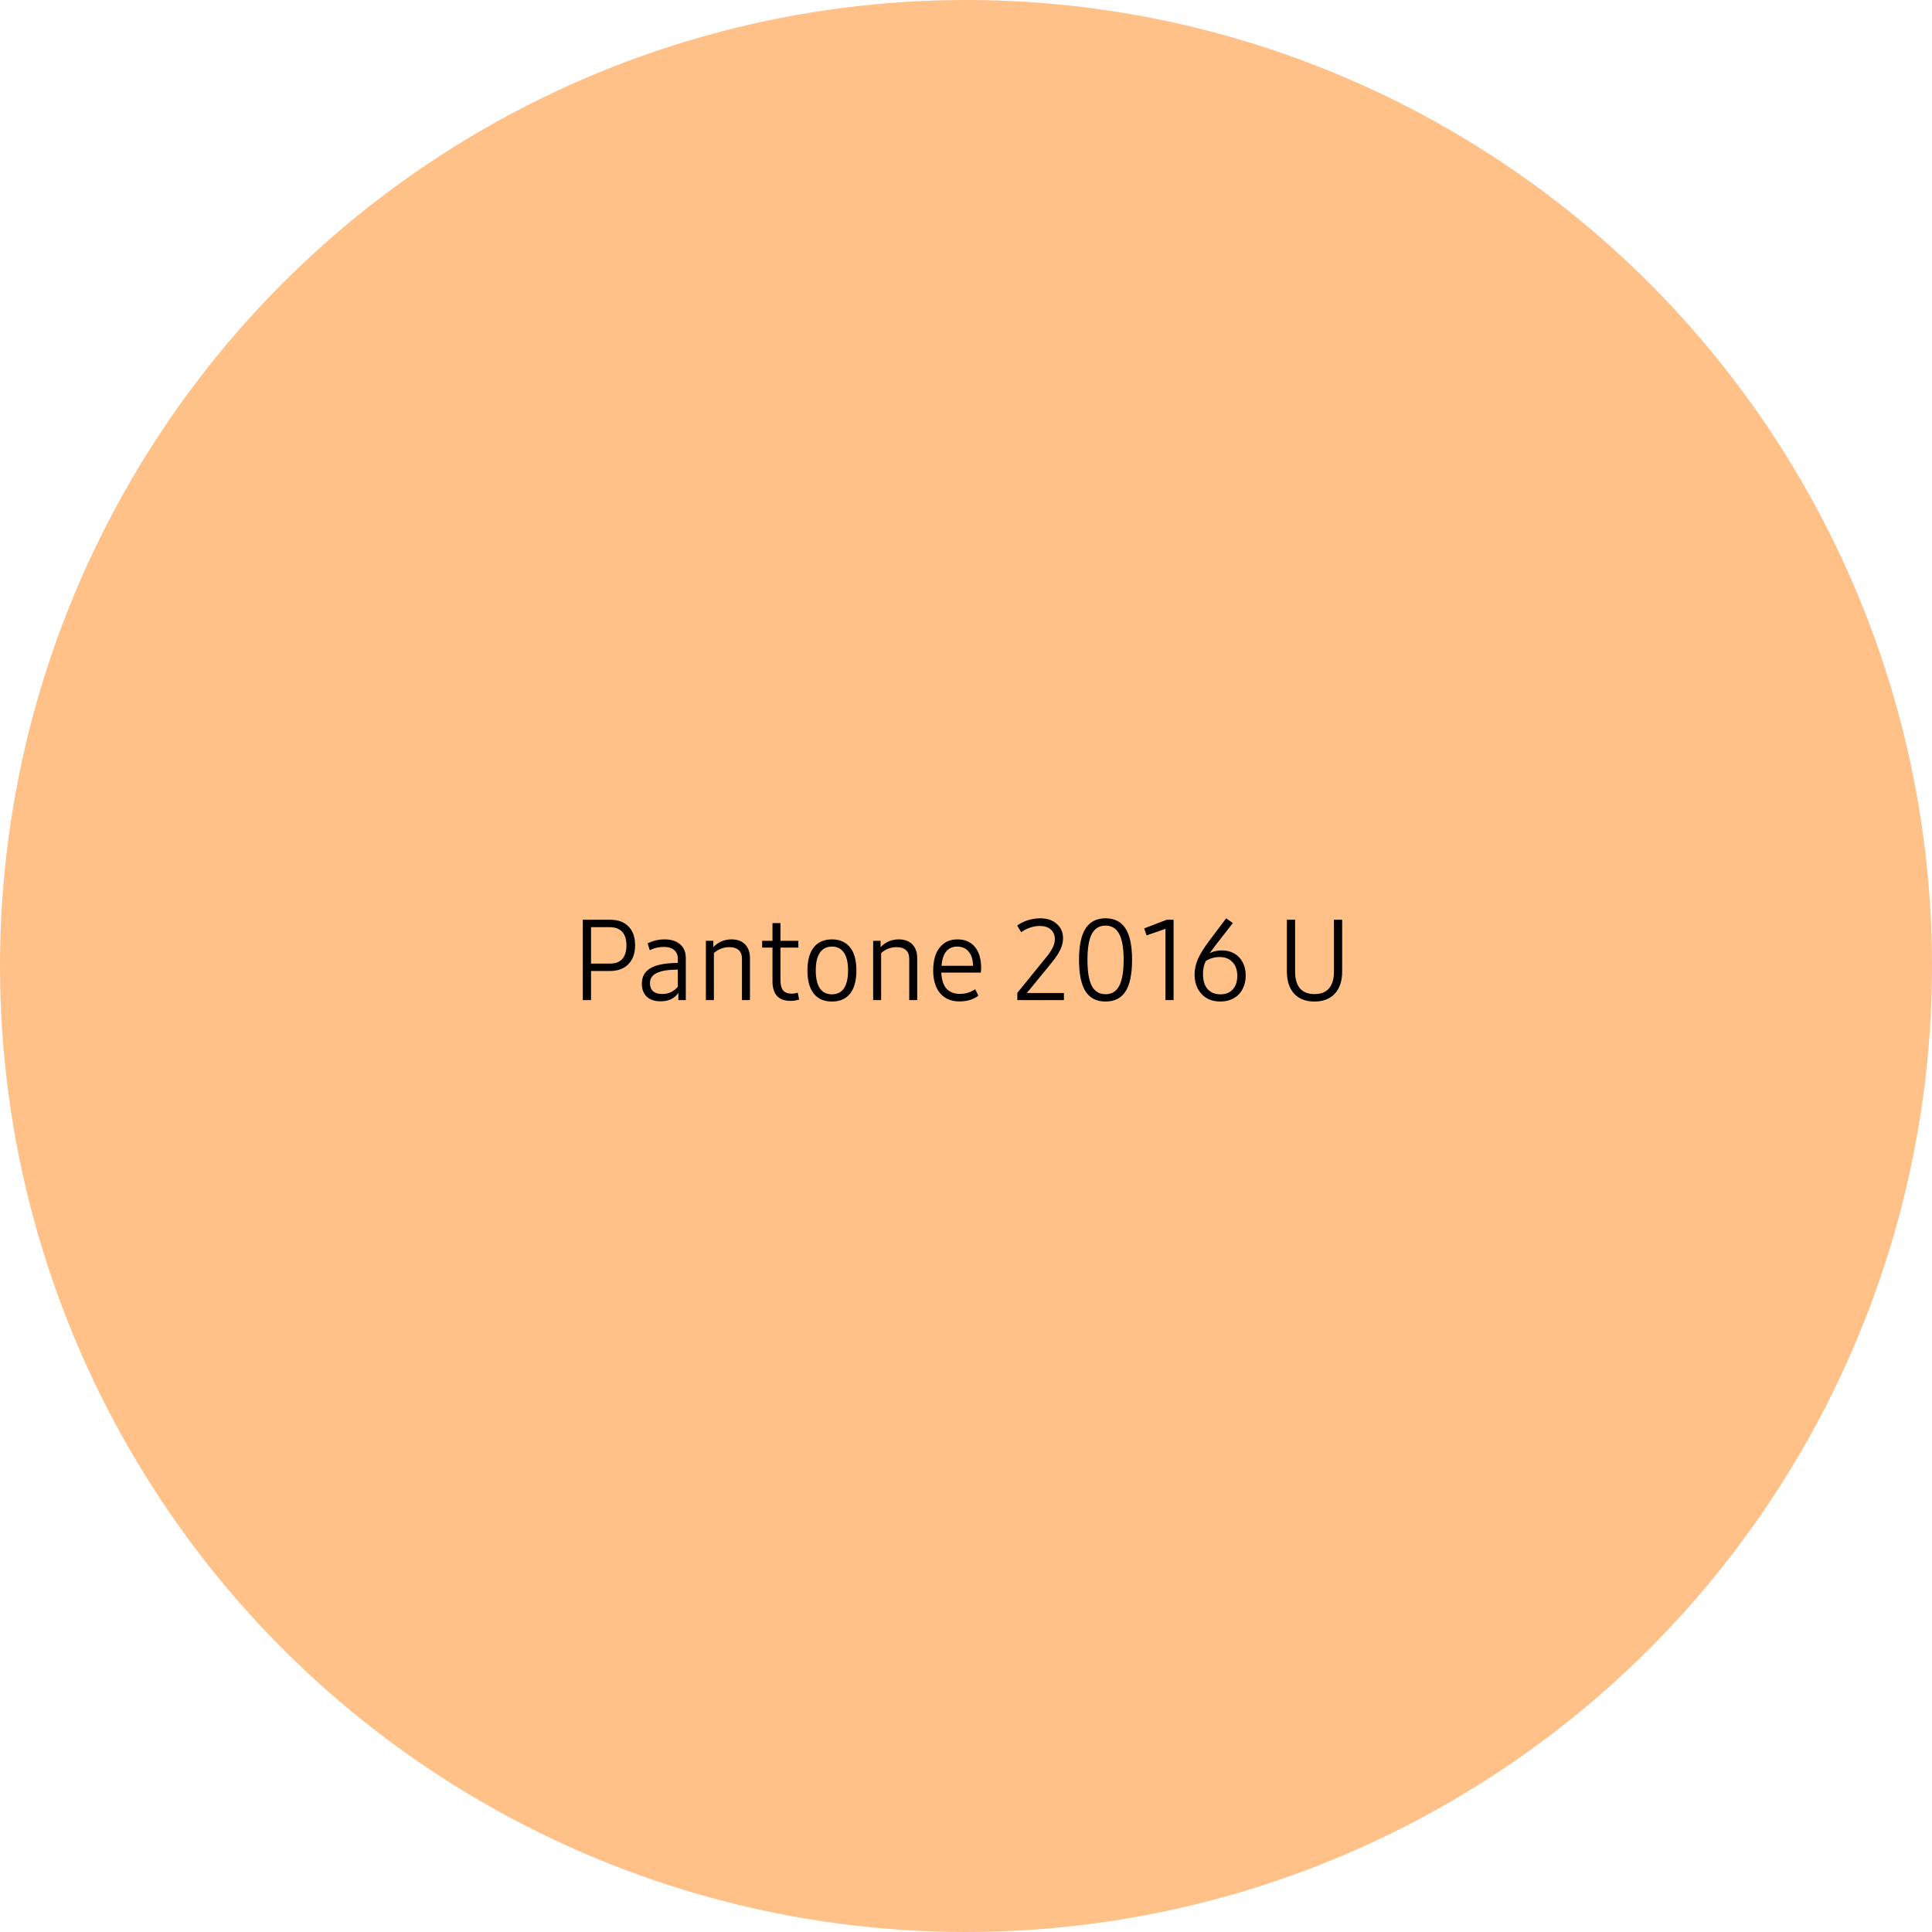 <svg width="255" height="255" viewBox="0 0 255 255" fill="none" xmlns="http://www.w3.org/2000/svg">
<circle cx="127.5" cy="127.5" r="127.5" fill="#FFC187"/>
<path d="M80.543 121.395C81.578 121.395 82.383 121.692 82.96 122.288C83.536 122.874 83.824 123.699 83.824 124.764C83.824 125.828 83.526 126.663 82.93 127.269C82.344 127.864 81.529 128.162 80.484 128.162H78.008V132H76.924V121.395H78.008H80.543ZM80.543 127.181C81.246 127.181 81.778 126.976 82.139 126.565C82.501 126.155 82.681 125.555 82.681 124.764C82.681 123.982 82.496 123.392 82.124 122.991C81.753 122.581 81.207 122.376 80.484 122.376H78.008V127.181H80.543ZM87.72 123.987C88.56 123.987 89.234 124.197 89.742 124.617C90.259 125.037 90.518 125.652 90.518 126.463V132H89.537V131.048C89.029 131.79 88.243 132.161 87.178 132.161C86.407 132.161 85.801 131.956 85.362 131.546C84.932 131.136 84.717 130.564 84.717 129.832C84.717 128.904 85.103 128.221 85.874 127.781C86.646 127.332 87.842 127.103 89.463 127.093V126.551C89.463 126.043 89.302 125.657 88.98 125.394C88.668 125.12 88.209 124.983 87.603 124.983C86.968 124.983 86.353 125.125 85.757 125.408L85.479 124.515C86.172 124.163 86.919 123.987 87.72 123.987ZM87.413 131.194C87.832 131.194 88.209 131.116 88.54 130.96C88.873 130.804 89.18 130.564 89.463 130.242V127.972C88.204 127.981 87.276 128.133 86.68 128.426C86.085 128.709 85.787 129.153 85.787 129.759C85.787 130.228 85.923 130.584 86.197 130.828C86.47 131.072 86.876 131.194 87.413 131.194ZM96.553 123.987C97.315 123.987 97.911 124.207 98.34 124.646C98.77 125.086 98.985 125.691 98.985 126.463V132H97.93V126.536C97.93 126.038 97.789 125.662 97.505 125.408C97.222 125.145 96.812 125.013 96.275 125.013C95.884 125.013 95.523 125.076 95.191 125.203C94.859 125.32 94.537 125.516 94.224 125.789V132H93.169V124.178H94.151V125.013C94.805 124.329 95.606 123.987 96.553 123.987ZM104.332 132.103C103.55 132.103 102.959 131.888 102.559 131.458C102.159 131.019 101.958 130.369 101.958 129.51V125.071H100.596V124.178H101.958V121.834H103.013V124.178H105.372V125.071H103.013V129.363C103.013 129.979 103.13 130.433 103.365 130.726C103.609 131.009 103.985 131.15 104.493 131.15C104.756 131.15 105.025 131.106 105.298 131.019L105.474 131.927C105.142 132.044 104.761 132.103 104.332 132.103ZM109.795 132.19C108.76 132.19 107.964 131.844 107.408 131.15C106.851 130.447 106.573 129.427 106.573 128.089C106.573 126.751 106.851 125.735 107.408 125.042C107.964 124.339 108.765 123.987 109.81 123.987C110.845 123.987 111.641 124.339 112.198 125.042C112.754 125.735 113.033 126.751 113.033 128.089C113.033 129.427 112.754 130.447 112.198 131.15C111.641 131.844 110.84 132.19 109.795 132.19ZM109.795 131.238C110.499 131.238 111.031 130.975 111.392 130.447C111.753 129.91 111.934 129.124 111.934 128.089C111.934 127.054 111.753 126.272 111.392 125.745C111.031 125.208 110.503 124.939 109.81 124.939C109.107 124.939 108.575 125.208 108.213 125.745C107.852 126.272 107.671 127.054 107.671 128.089C107.671 129.124 107.852 129.91 108.213 130.447C108.575 130.975 109.102 131.238 109.795 131.238ZM118.628 123.987C119.39 123.987 119.986 124.207 120.416 124.646C120.845 125.086 121.06 125.691 121.06 126.463V132H120.005V126.536C120.005 126.038 119.864 125.662 119.581 125.408C119.297 125.145 118.887 125.013 118.35 125.013C117.959 125.013 117.598 125.076 117.266 125.203C116.934 125.32 116.612 125.516 116.299 125.789V132H115.245V124.178H116.226V125.013C116.88 124.329 117.681 123.987 118.628 123.987ZM129.498 127.752C129.498 127.986 129.483 128.191 129.454 128.367H124.239C124.278 129.295 124.502 129.998 124.913 130.477C125.333 130.945 125.928 131.18 126.7 131.18C127.432 131.18 128.106 130.975 128.721 130.564L129.131 131.414C128.829 131.658 128.458 131.849 128.018 131.985C127.588 132.112 127.129 132.176 126.641 132.176C125.547 132.176 124.693 131.814 124.078 131.092C123.472 130.369 123.169 129.368 123.169 128.089C123.169 126.8 123.453 125.794 124.019 125.071C124.585 124.349 125.372 123.987 126.377 123.987C127.364 123.987 128.13 124.319 128.677 124.983C129.224 125.647 129.498 126.57 129.498 127.752ZM126.348 124.939C125.723 124.939 125.235 125.154 124.883 125.584C124.542 126.004 124.336 126.634 124.268 127.474H128.428C128.418 126.673 128.228 126.053 127.857 125.613C127.496 125.164 126.993 124.939 126.348 124.939ZM140.425 131.062V132H134.273V131.048L137.994 126.463C138.453 125.906 138.77 125.442 138.946 125.071C139.131 124.7 139.224 124.334 139.224 123.973C139.224 123.426 139.048 122.996 138.697 122.684C138.345 122.371 137.862 122.215 137.247 122.215C136.827 122.215 136.397 122.288 135.958 122.435C135.528 122.581 135.137 122.781 134.786 123.035L134.258 122.171C134.62 121.878 135.079 121.644 135.635 121.468C136.202 121.292 136.758 121.204 137.305 121.204C138.204 121.204 138.926 121.448 139.473 121.937C140.03 122.415 140.308 123.055 140.308 123.855C140.308 124.334 140.191 124.822 139.957 125.32C139.732 125.809 139.356 126.38 138.829 127.034L135.533 131.062H140.425ZM145.918 132.19C144.737 132.19 143.858 131.746 143.282 130.857C142.706 129.959 142.417 128.572 142.417 126.697C142.417 124.822 142.706 123.44 143.282 122.552C143.858 121.653 144.737 121.204 145.918 121.204C147.1 121.204 147.979 121.653 148.555 122.552C149.131 123.44 149.419 124.822 149.419 126.697C149.419 128.572 149.131 129.959 148.555 130.857C147.979 131.746 147.1 132.19 145.918 132.19ZM145.918 131.224C146.739 131.224 147.339 130.857 147.72 130.125C148.111 129.393 148.306 128.25 148.306 126.697C148.306 125.145 148.111 124.002 147.72 123.27C147.339 122.537 146.739 122.171 145.918 122.171C145.098 122.171 144.493 122.537 144.102 123.27C143.721 124.002 143.531 125.145 143.531 126.697C143.531 128.25 143.721 129.393 144.102 130.125C144.493 130.857 145.098 131.224 145.918 131.224ZM154.898 121.395V132H153.829V122.596L151.338 123.46L151.016 122.537L153.99 121.395H154.898ZM161.255 125.438C161.88 125.438 162.432 125.574 162.911 125.848C163.389 126.121 163.76 126.512 164.024 127.02C164.288 127.518 164.419 128.099 164.419 128.763C164.419 129.437 164.278 130.037 163.995 130.564C163.721 131.082 163.331 131.482 162.823 131.766C162.315 132.049 161.729 132.19 161.065 132.19C160.391 132.19 159.795 132.044 159.278 131.751C158.77 131.448 158.375 131.028 158.091 130.491C157.808 129.954 157.667 129.334 157.667 128.631C157.667 127.967 157.808 127.298 158.091 126.624C158.384 125.95 158.863 125.169 159.527 124.28L161.841 121.204L162.72 121.834L160.391 124.822C160.098 125.213 159.859 125.54 159.673 125.804C159.878 125.696 160.118 125.608 160.391 125.54C160.674 125.472 160.962 125.438 161.255 125.438ZM161.08 131.238C161.773 131.238 162.315 131.023 162.706 130.594C163.106 130.154 163.306 129.559 163.306 128.807C163.306 128.035 163.096 127.43 162.676 126.99C162.266 126.541 161.7 126.316 160.977 126.316C160.303 126.316 159.693 126.492 159.146 126.844C158.902 127.332 158.78 127.913 158.78 128.587C158.78 129.417 158.98 130.066 159.38 130.535C159.791 131.004 160.357 131.238 161.08 131.238ZM173.487 132.19C172.344 132.19 171.451 131.844 170.806 131.15C170.171 130.447 169.854 129.476 169.854 128.235V121.395H170.938V128.235C170.938 129.212 171.153 129.954 171.583 130.462C172.022 130.96 172.662 131.209 173.501 131.209C174.341 131.209 174.976 130.96 175.406 130.462C175.845 129.954 176.065 129.212 176.065 128.235V121.395H177.149V128.235C177.149 129.476 176.827 130.447 176.182 131.15C175.538 131.844 174.639 132.19 173.487 132.19Z" fill="black"/>
</svg>
